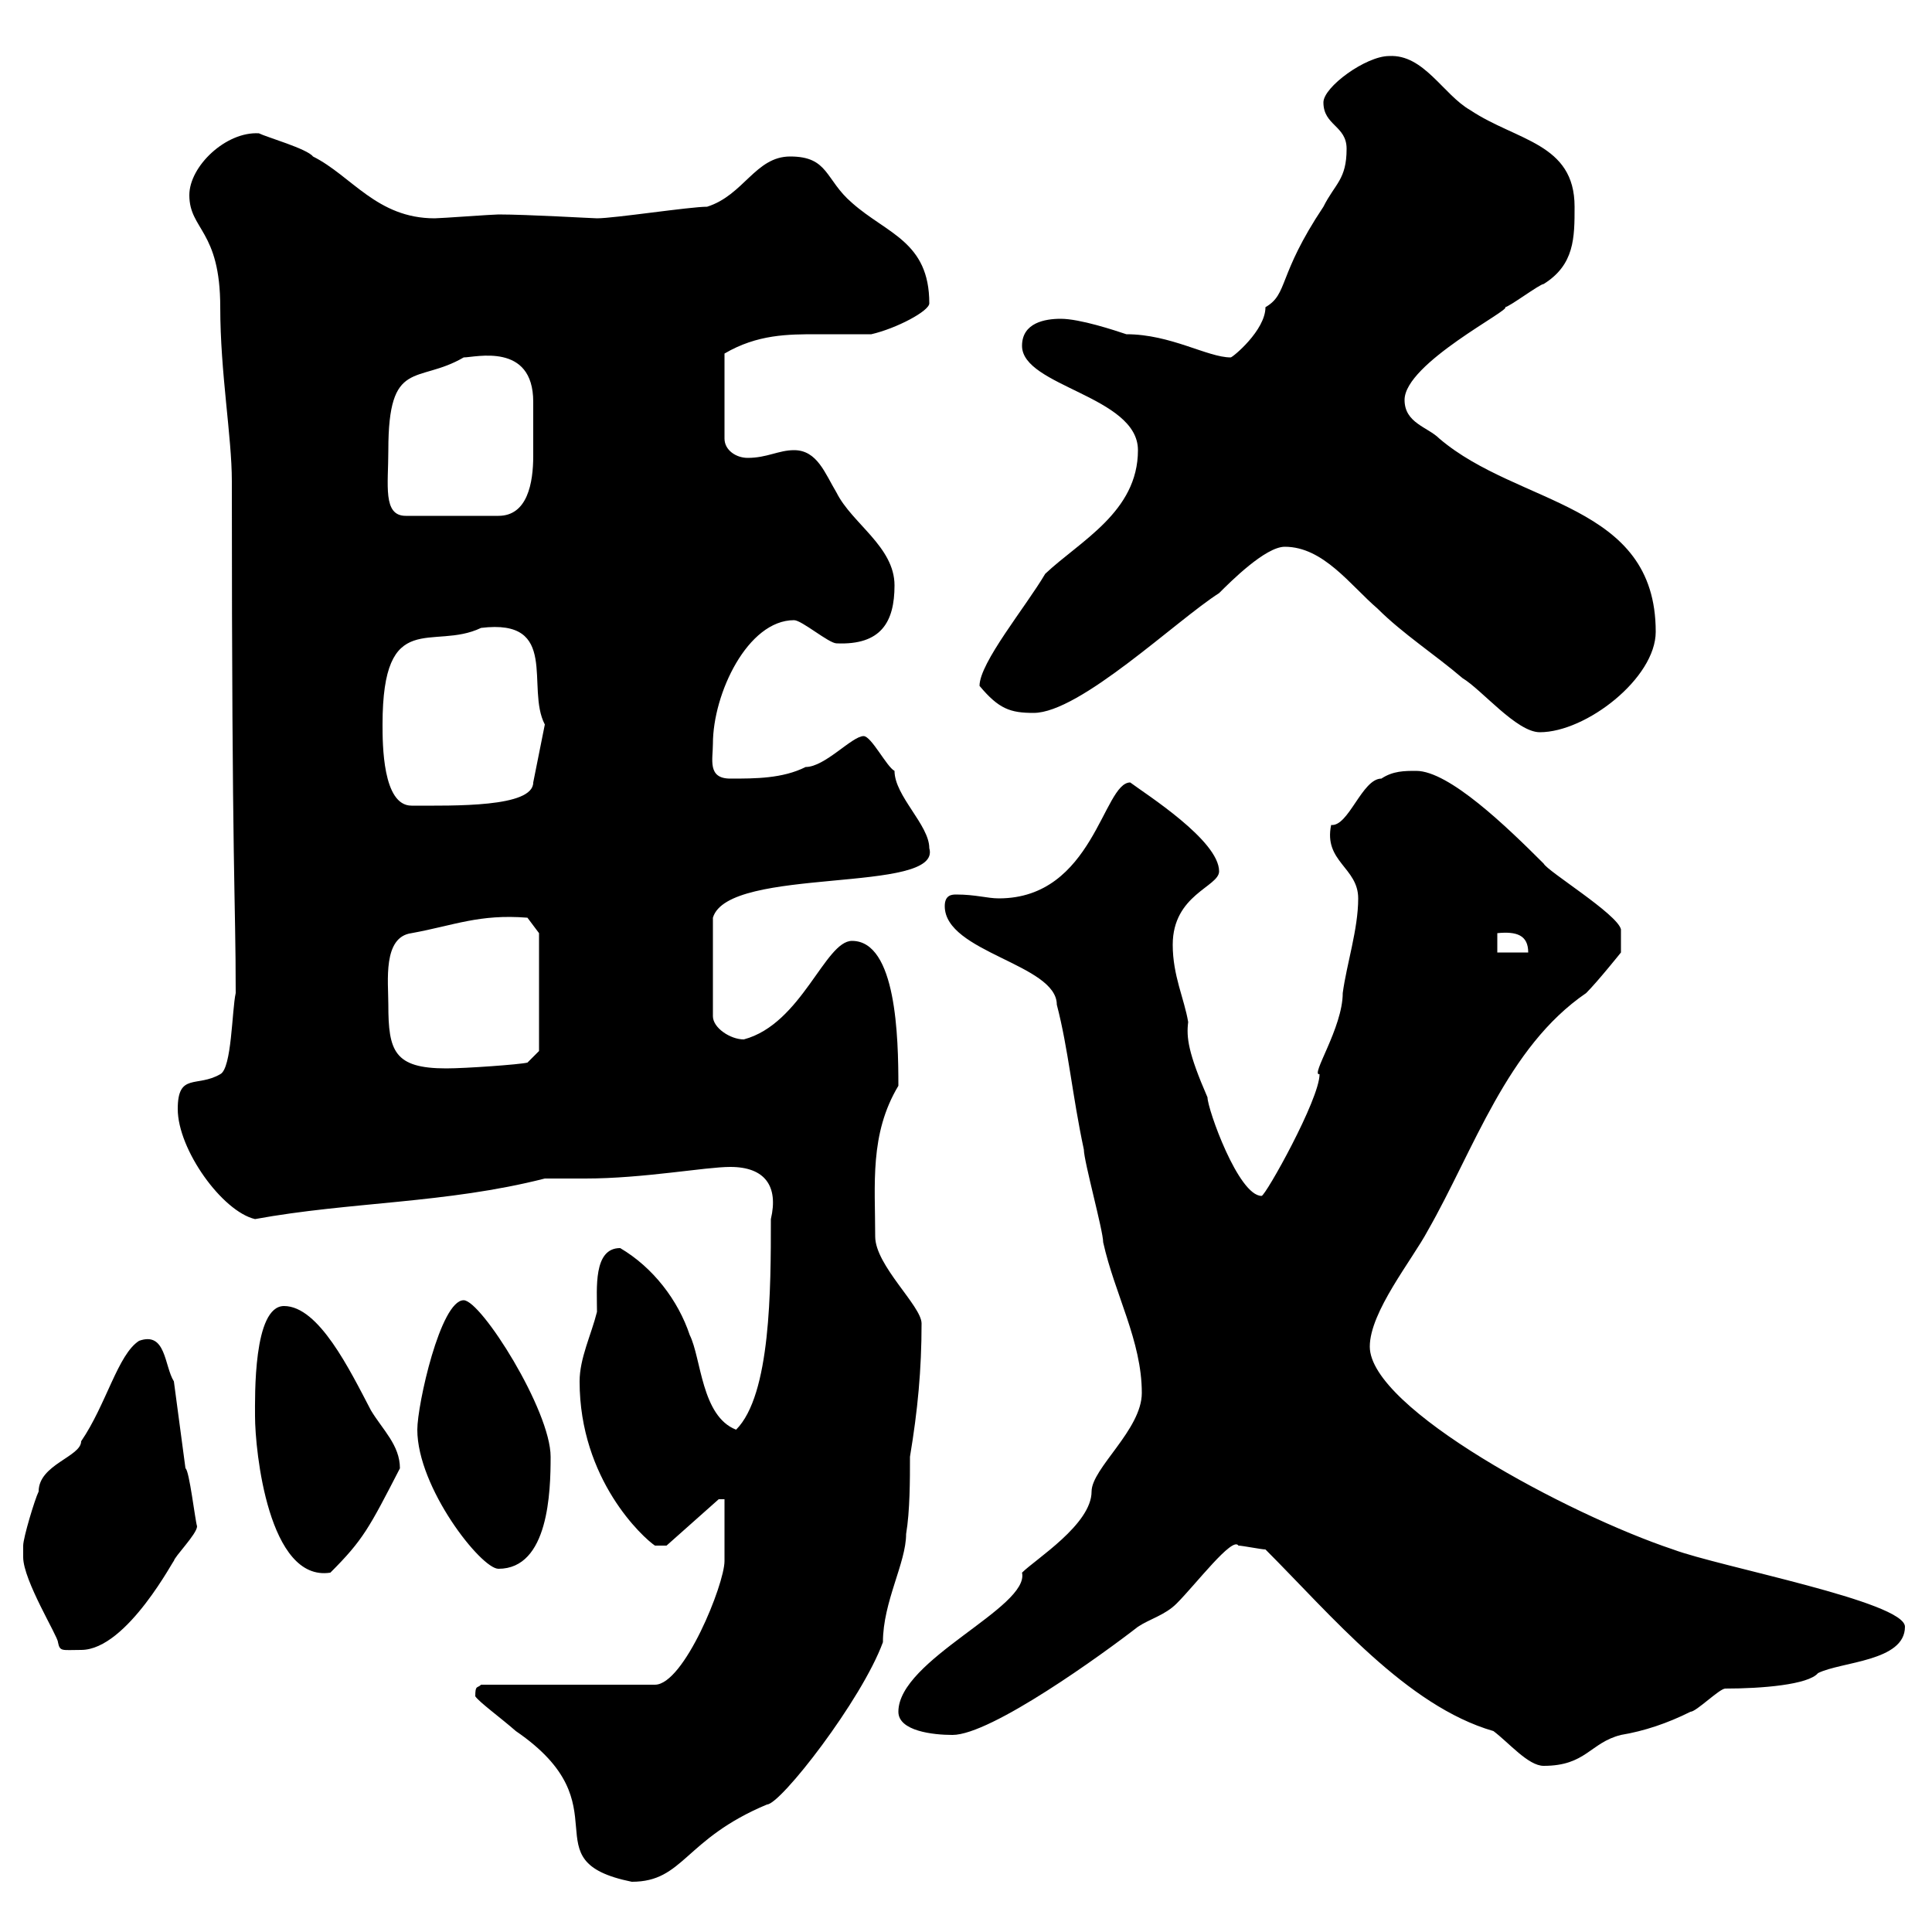 <svg xmlns="http://www.w3.org/2000/svg" xmlns:xlink="http://www.w3.org/1999/xlink" width="300" height="300"><path d="M73.80 263.40C74.40 264.30 77.70 266.70 80.10 268.80C97.20 280.50 81.90 288.90 98.10 292.20C106.20 292.20 106.20 285.60 119.10 280.20C121.20 280.20 133.80 264 137.10 255C137.10 248.70 140.70 242.70 140.70 238.20C141.30 234.60 141.30 229.80 141.30 226.20C142.50 219 143.10 212.70 143.10 205.50C143.10 202.80 135.90 196.50 135.90 192C135.90 183.90 135 176.10 139.50 168.60C139.50 161.10 139.20 146.10 132.30 146.10C128.10 146.10 124.50 159 115.50 161.40C113.40 161.40 110.70 159.60 110.70 157.80L110.70 142.50C113.10 134.40 146.40 138.90 144.30 131.70C144.30 128.10 138.90 123.60 138.90 119.70C137.70 119.10 135.30 114.30 134.10 114.30C132.30 114.30 128.10 119.10 125.10 119.10C121.50 120.90 117.30 120.90 113.40 120.90C109.80 120.90 110.70 117.90 110.70 115.50C110.70 107.70 116.10 96.30 123.30 96.30C124.50 96.30 128.70 99.90 129.90 99.90C136.80 100.20 138.90 96.60 138.90 90.90C138.90 84.90 132.30 81.30 129.90 76.50C128.10 73.50 126.90 69.90 123.30 69.90C120.90 69.90 119.10 71.10 116.10 71.10C114.30 71.10 112.50 69.90 112.50 68.10L112.50 54.90C117.60 51.90 122.40 51.90 126.90 51.90C129.60 51.90 132.30 51.90 135.30 51.90C139.20 51 144.30 48.30 144.30 47.10C144.30 37.50 137.70 36.30 132.30 31.50C128.10 27.90 128.70 24.30 122.70 24.30C117.30 24.30 115.50 30.30 109.80 32.10C107.10 32.10 95.40 33.90 92.70 33.90C92.10 33.90 81.90 33.30 77.40 33.30C76.50 33.30 68.40 33.90 67.50 33.90C58.50 33.90 54.60 27.30 48.60 24.30C47.70 23.10 41.40 21.30 40.20 20.70C35.10 20.40 29.40 25.80 29.40 30.30C29.40 35.70 34.20 35.70 34.20 47.70C34.20 57.90 36 67.80 36 74.70C36 137.10 36.60 138.90 36.60 154.20C36 156.90 36 165.90 34.20 166.80C30.60 168.90 27.60 166.50 27.60 172.20C27.60 178.50 34.50 188.10 39.60 189.30C54.30 186.60 69.30 186.90 84.60 183C85.50 183 90 183 90.90 183C99.90 183 109.50 181.20 113.40 181.20C118.80 181.20 120.90 184.20 119.70 189.30C119.70 200.10 119.70 216.60 114.30 222C108.90 219.90 108.90 210.90 107.10 207.30C105.30 201.90 101.40 196.80 96.30 193.80C92.10 193.80 92.70 200.10 92.70 203.70C91.80 207.30 90 210.90 90 214.50C90 229.80 99.90 238.80 101.70 240L103.50 240L111.60 232.80L112.50 232.80C112.50 234.60 112.50 240.60 112.50 242.40C112.50 246 106.20 261.60 101.70 261.60L74.70 261.60C74.10 262.20 73.80 261.60 73.80 263.40ZM196.50 240.60C206.70 250.80 218.40 264.90 231.90 268.80C234.30 270.60 237.30 274.20 239.70 274.20C246.30 274.20 246.90 270.60 251.70 269.40C255.30 268.80 258.90 267.60 262.50 265.80C263.40 265.80 267 262.20 267.90 262.20C273.60 262.20 280.80 261.60 282.30 259.80C285.90 258 295.80 258 295.80 252.60C295.80 248.70 267 243.30 259.80 240.60C243.60 235.20 212.70 218.70 212.70 209.10C212.70 203.70 219.30 195.60 221.70 191.10C228.90 178.50 234 162.60 246.30 154.20C248.10 152.40 251.70 147.90 251.70 147.90L251.70 144.30C251.10 141.90 240.30 135.30 239.70 134.10C234 128.40 225 119.70 219.90 119.70C218.10 119.70 216.30 119.70 214.50 120.90C211.50 120.90 209.40 128.40 206.70 128.10C205.50 133.80 210.90 134.70 210.90 139.50C210.90 144.30 209.10 149.70 208.50 154.20C208.50 159.60 203.40 167.10 204.90 166.80C204.90 170.70 196.50 185.70 195.90 185.70C192.30 185.70 187.50 172.20 187.50 170.40C184.50 163.50 184.20 161.10 184.50 158.70C183.90 155.10 182.10 151.50 182.10 146.70C182.10 138.90 189.30 137.70 189.30 135.30C189.30 130.50 177.90 123.30 175.50 121.50C171.30 121.50 169.80 139.50 155.10 139.50C153.30 139.50 151.50 138.90 148.50 138.90C147.90 138.90 146.70 138.90 146.70 140.70C146.70 147.90 164.10 149.70 164.10 156C165.90 162.90 166.50 170.10 168.30 178.50C168.30 180.30 171.30 191.10 171.30 192.90C173.10 201 177.30 208.20 177.30 216.30C177.30 222 169.50 228 169.50 231.60C169.50 236.70 160.80 242.10 158.70 244.20C159.90 249.60 139.50 257.70 139.50 265.80C139.50 268.80 144.90 269.40 147.90 269.40C153.90 269.40 171.30 256.80 176.70 252.60C178.50 251.40 180.90 250.80 182.70 249C185.70 246 191.40 238.50 192.30 240C192.90 240 195.90 240.60 196.50 240.60ZM3.60 240.60C3.60 240.60 3.60 241.80 3.60 241.80C3.60 245.40 9 254.10 9 255C9.30 256.50 9.60 256.20 12.60 256.20C19.80 256.20 27.30 241.50 27 242.40C27 241.80 30.60 238.20 30.60 237C30.30 236.10 29.40 228.30 28.80 228L27 214.50C25.50 212.10 25.80 206.70 21.60 208.20C18.30 210.30 16.50 218.10 12.60 223.80C12.60 226.20 6 227.40 6 231.60C5.40 232.80 3.60 238.80 3.60 240C3.60 240 3.60 240.60 3.60 240.60ZM39.60 219.90C39.60 225.30 41.70 245.70 51.30 244.20C56.40 239.10 57.30 237.30 62.10 228C62.10 224.40 59.40 222 57.60 219C54.30 212.70 49.50 202.80 44.10 202.80C39.30 202.80 39.60 216.90 39.60 219.90ZM64.80 222C64.80 231 74.70 243.60 77.40 243.60C85.20 243.60 85.50 231.60 85.50 226.20C85.50 219 74.70 201.90 72 201.90C68.40 201.90 64.80 218.10 64.80 222ZM60.30 156C60.30 152.40 59.40 145.50 63.90 144.90C70.50 143.70 74.40 141.90 81.90 142.50L83.70 144.90L83.70 163.20L81.90 165C80.70 165.30 72.30 165.90 69.30 165.90C61.20 165.90 60.30 163.20 60.30 156ZM232.50 144.90C235.50 144.60 237.30 145.20 237.30 147.90L232.50 147.90ZM59.40 112.50C59.40 94.20 67.20 101.10 74.70 97.50C87 96 81.60 106.80 84.60 112.50L82.80 121.50C82.80 125.40 70.50 125.10 63.90 125.10C59.40 125.10 59.40 115.50 59.40 112.50ZM199.50 84.90C205.50 84.90 209.70 90.90 213.90 94.50C217.80 98.40 222.90 101.70 227.10 105.30C230.10 107.10 235.50 113.70 239.10 113.70C246.30 113.70 257.10 105.30 257.10 98.10C257.10 78 235.80 78.60 223.50 68.10C221.70 66.30 218.10 65.70 218.10 62.10C218.10 56.40 234.90 48 233.70 47.70C234.30 47.70 239.10 44.10 239.70 44.10C244.50 41.10 244.50 36.90 244.50 32.10C244.50 22.20 235.50 21.90 228.30 17.10C224.10 14.70 221.10 8.40 215.70 8.70C212.10 8.70 205.50 13.50 205.50 15.90C205.50 19.50 209.10 19.50 209.10 23.10C209.10 27.90 207.30 28.50 205.50 32.10C198.30 42.90 200.10 45.60 196.50 47.70C196.50 51.30 191.40 55.50 191.10 55.50C187.50 55.50 181.80 51.90 174.90 51.90C173.10 51.30 167.70 49.50 164.70 49.50C162.30 49.50 158.70 50.10 158.70 53.70C158.70 60 176.70 61.50 176.70 69.90C176.70 79.50 167.70 84 162.30 89.10C159.30 94.20 152.10 102.90 152.10 106.50C155.10 110.10 156.90 110.70 160.50 110.70C167.70 110.70 182.70 96.30 189.30 92.10C191.10 90.30 196.50 84.90 199.50 84.90ZM60.30 69.90C60.30 55.50 64.80 59.70 72 55.50C73.80 55.50 82.80 53.10 82.80 62.40C82.80 63.90 82.80 65.70 82.80 66.30C82.80 67.50 82.80 69 82.80 70.80C82.80 75 81.90 80.10 77.40 80.10L63 80.10C59.40 80.10 60.30 75.30 60.30 69.90Z"/></svg>